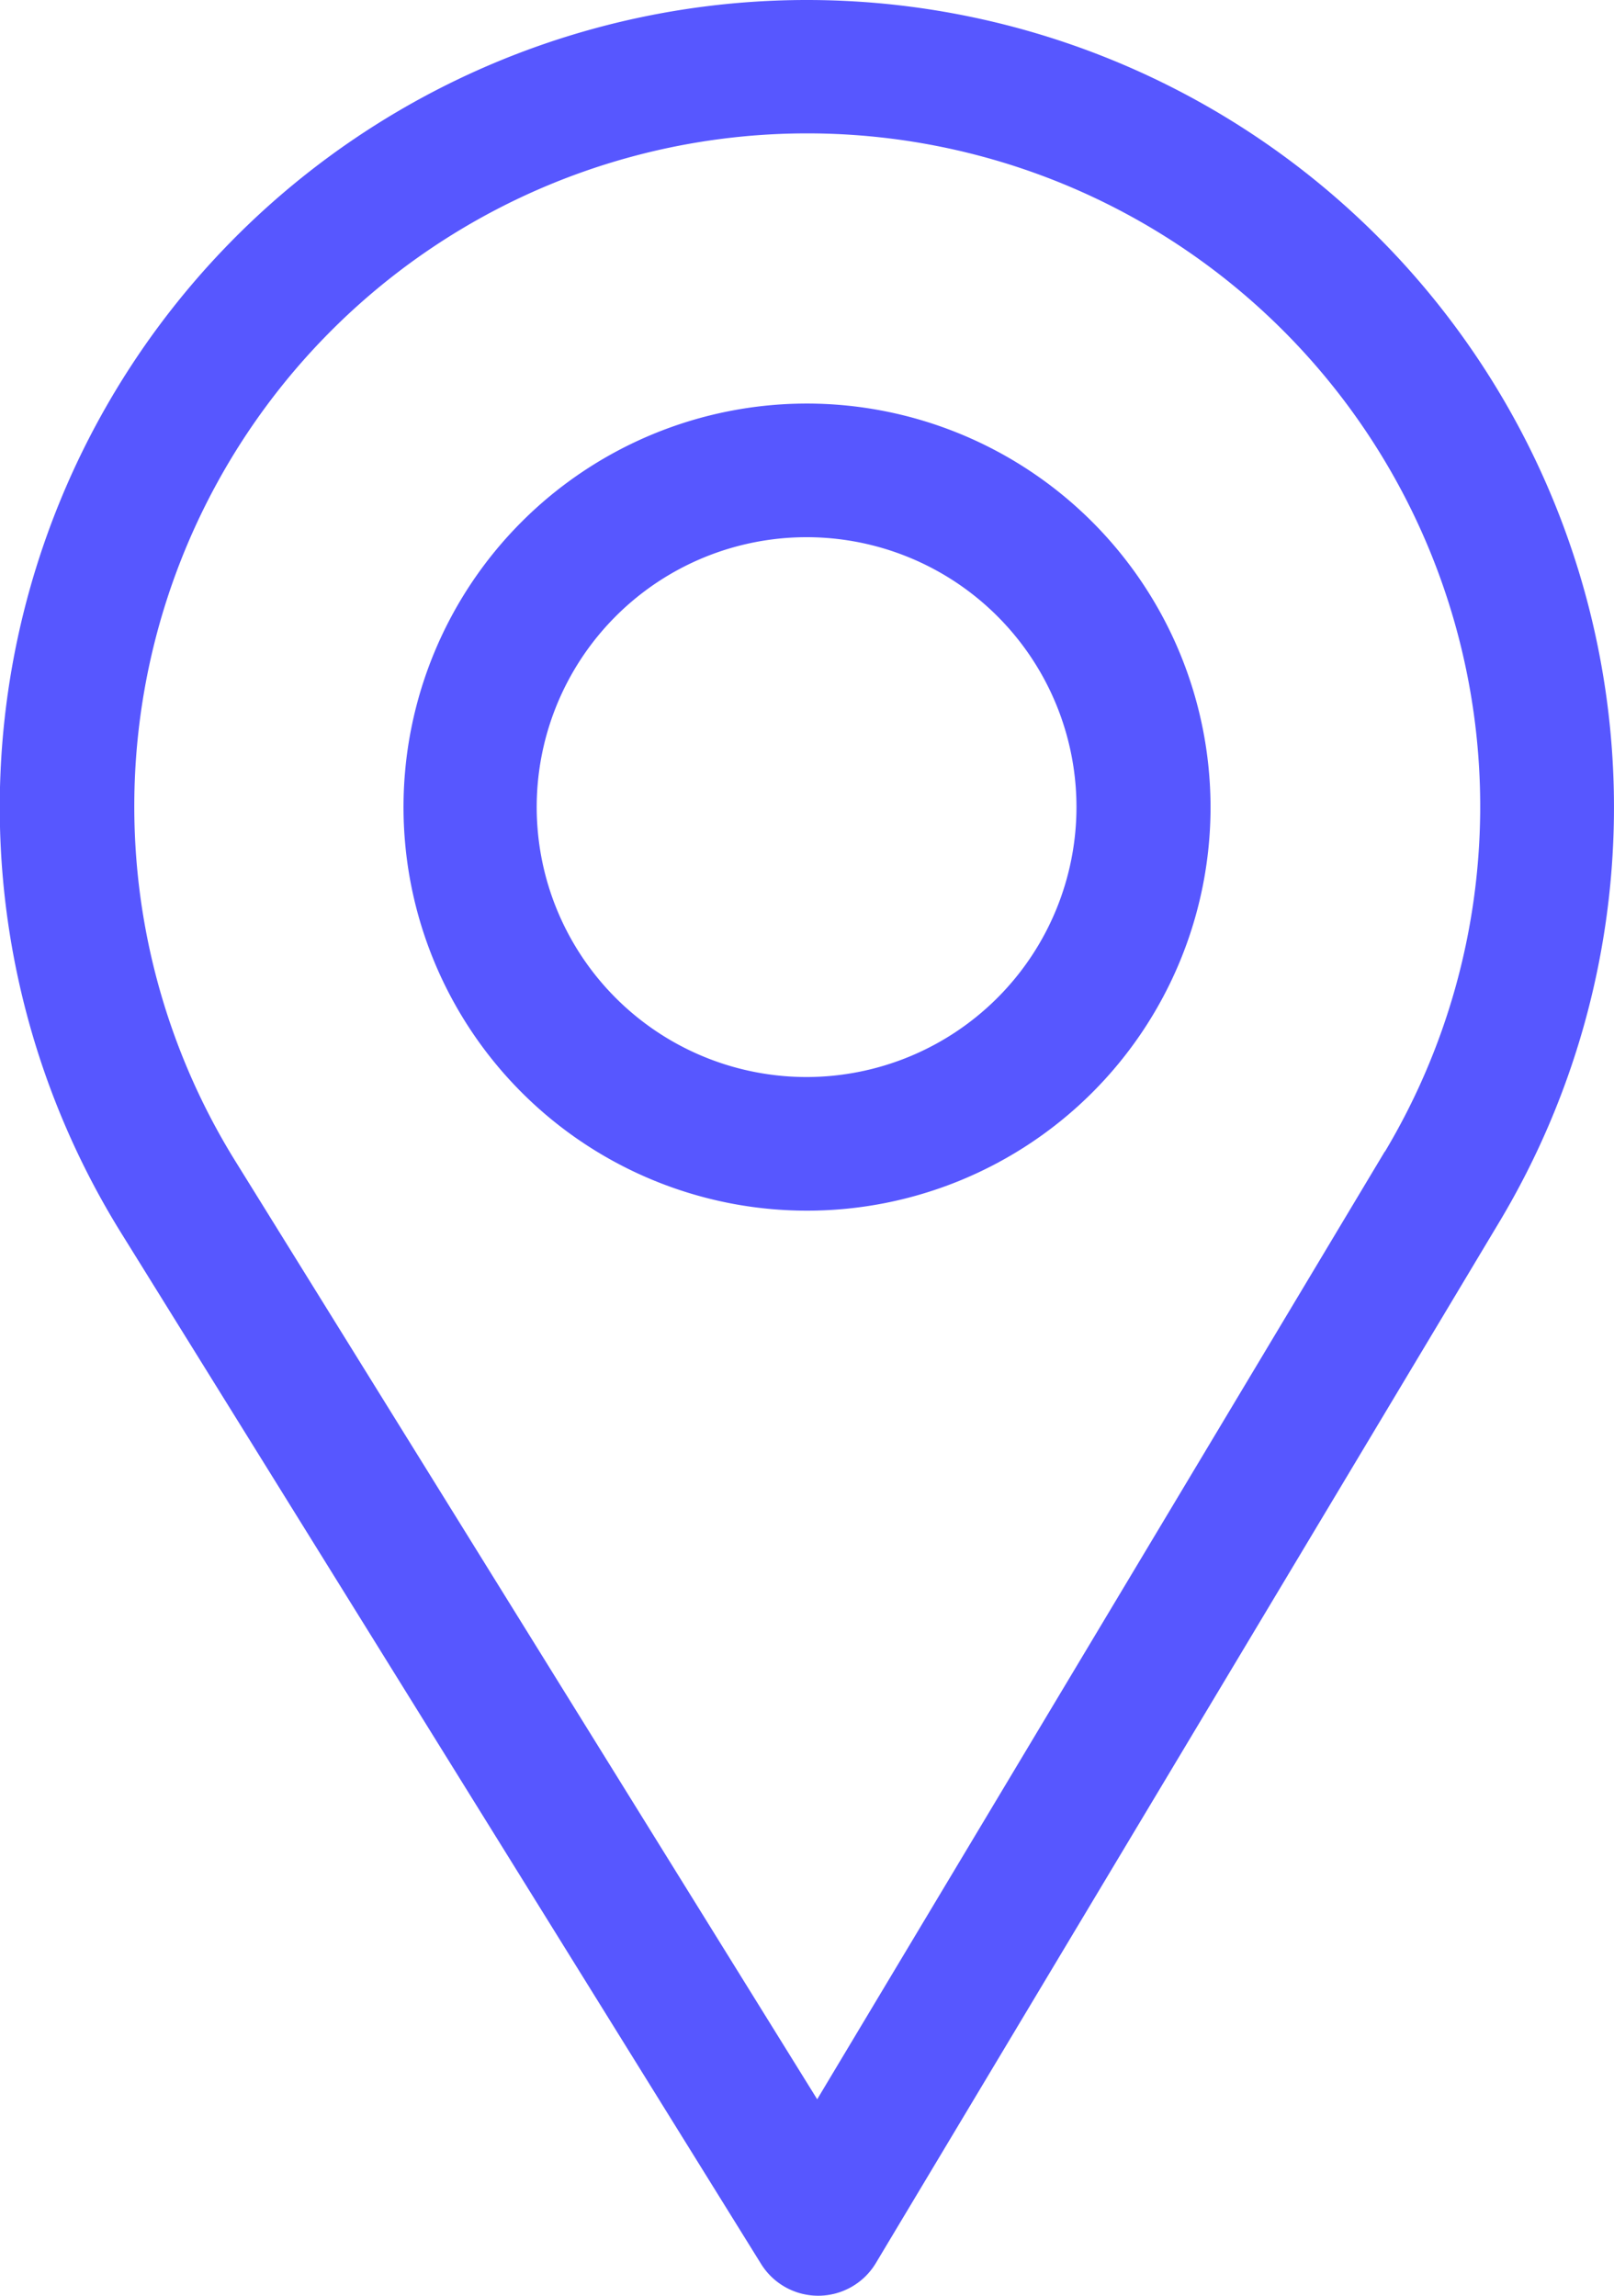 <svg xmlns="http://www.w3.org/2000/svg" width="29.531" height="42" viewBox="0 0 29.531 42">
  <g id="picto-localisation" transform="translate(-76)">
    <g id="Groupe_840" data-name="Groupe 840" transform="translate(76)">
      <g id="Groupe_839" data-name="Groupe 839">
        <path id="Tracé_2262" data-name="Tracé 2262" d="M90.766,0A14.768,14.768,0,0,0,78.2,22.53L89.925,41.418A1.23,1.23,0,0,0,90.971,42h.01a1.23,1.23,0,0,0,1.046-.6l11.422-19.071A14.769,14.769,0,0,0,90.766,0Zm10.571,21.067L90.952,38.406,80.3,21.233a12.313,12.313,0,1,1,21.041-.166Z" transform="translate(-76)" fill="#5757ff"/>
      </g>
    </g>
    <g id="Groupe_842" data-name="Groupe 842" transform="translate(83.383 7.383)">
      <g id="Groupe_841" data-name="Groupe 841">
        <path id="Tracé_2263" data-name="Tracé 2263" d="M173.383,90a7.383,7.383,0,1,0,7.383,7.383A7.391,7.391,0,0,0,173.383,90Zm0,12.321a4.938,4.938,0,1,1,4.93-4.938A4.942,4.942,0,0,1,173.383,102.321Z" transform="translate(-166 -90)" fill="#5757ff"/>
      </g>
    </g>
  </g>
</svg>
